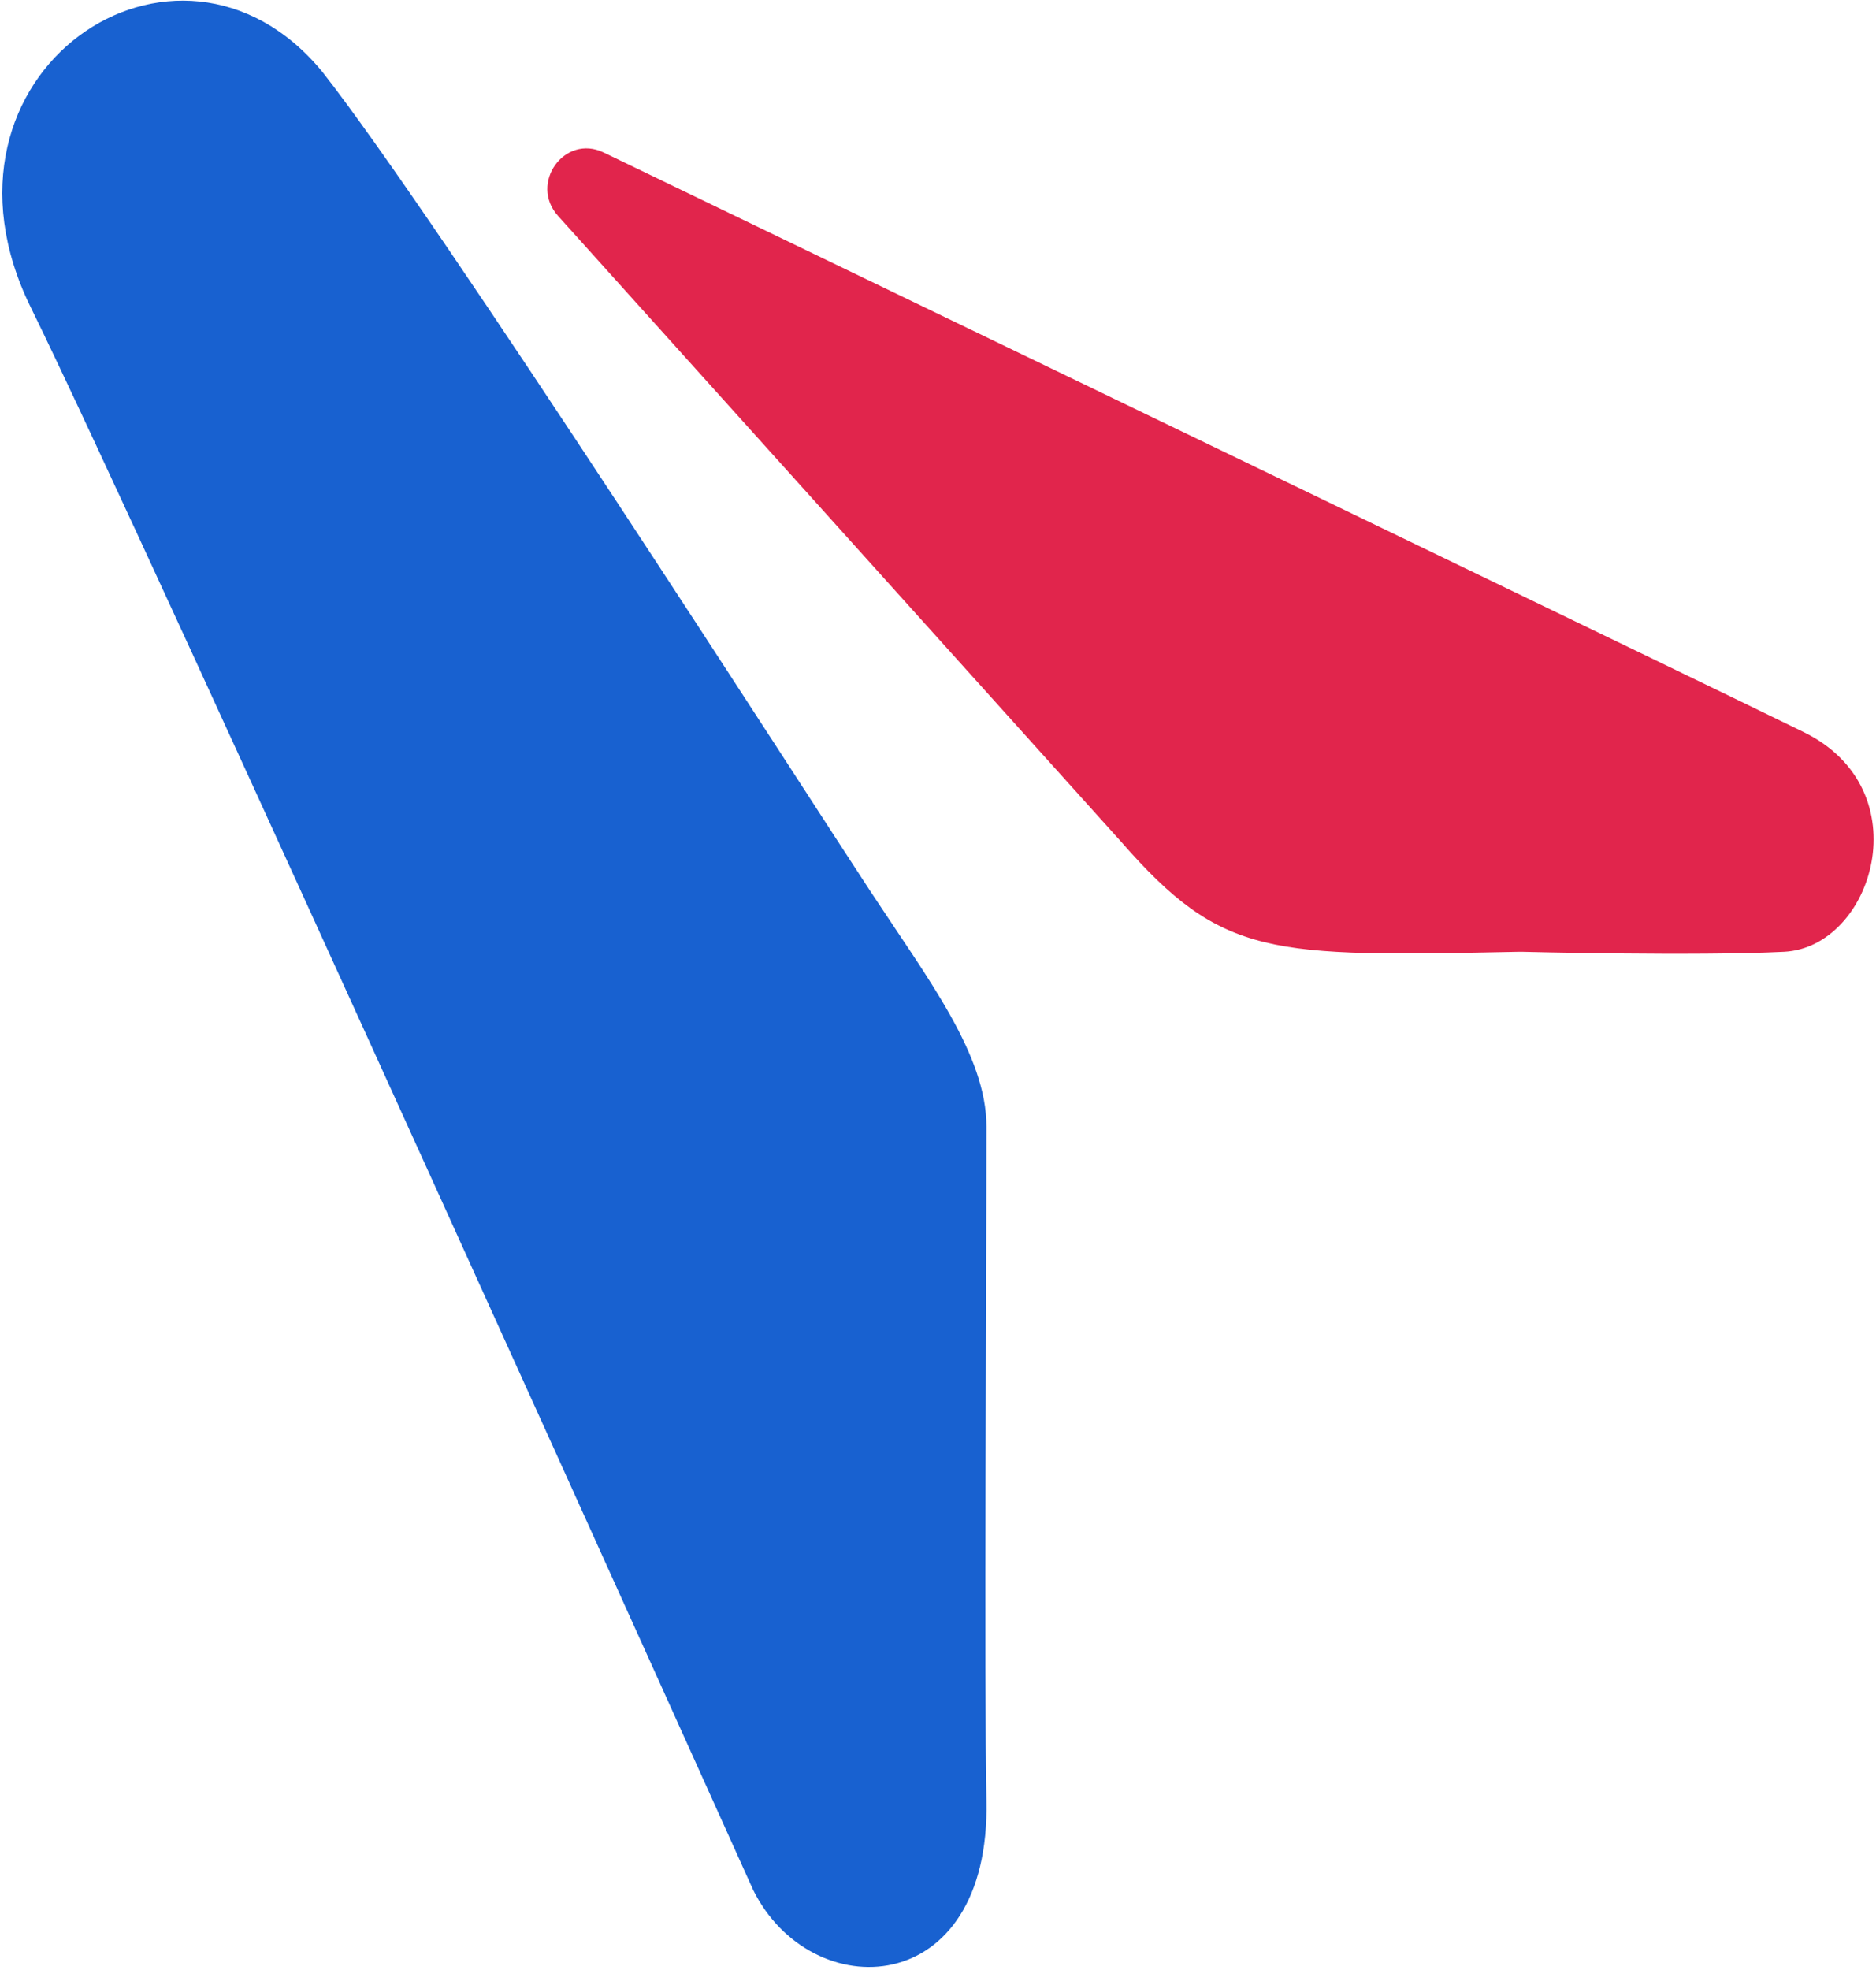 <svg fill="none" xmlns="http://www.w3.org/2000/svg" viewBox="3.75 4.68 21.22 22.27"><path d="M12.268 26.045C12.268 26.045 5.404 10.807 4.099 8.157C2.793 5.507 5.761 3.504 7.396 5.492C8.701 7.148 12.947 13.774 13.602 14.767C14.257 15.761 14.908 16.61 14.908 17.417C14.908 19.089 14.881 23.726 14.908 25.036C14.955 27.305 12.922 27.37 12.268 26.045Z" fill="#1861D0"></path><path d="M16.43 14.195L10.062 7.121C9.732 6.754 10.135 6.191 10.578 6.404C14.58 8.334 23.133 12.457 24.152 12.957C25.489 13.611 24.936 15.39 23.93 15.441C22.924 15.491 20.968 15.441 20.968 15.441L20.93 15.441C18.108 15.498 17.577 15.508 16.43 14.195Z" fill="#E1254C"></path></svg>
